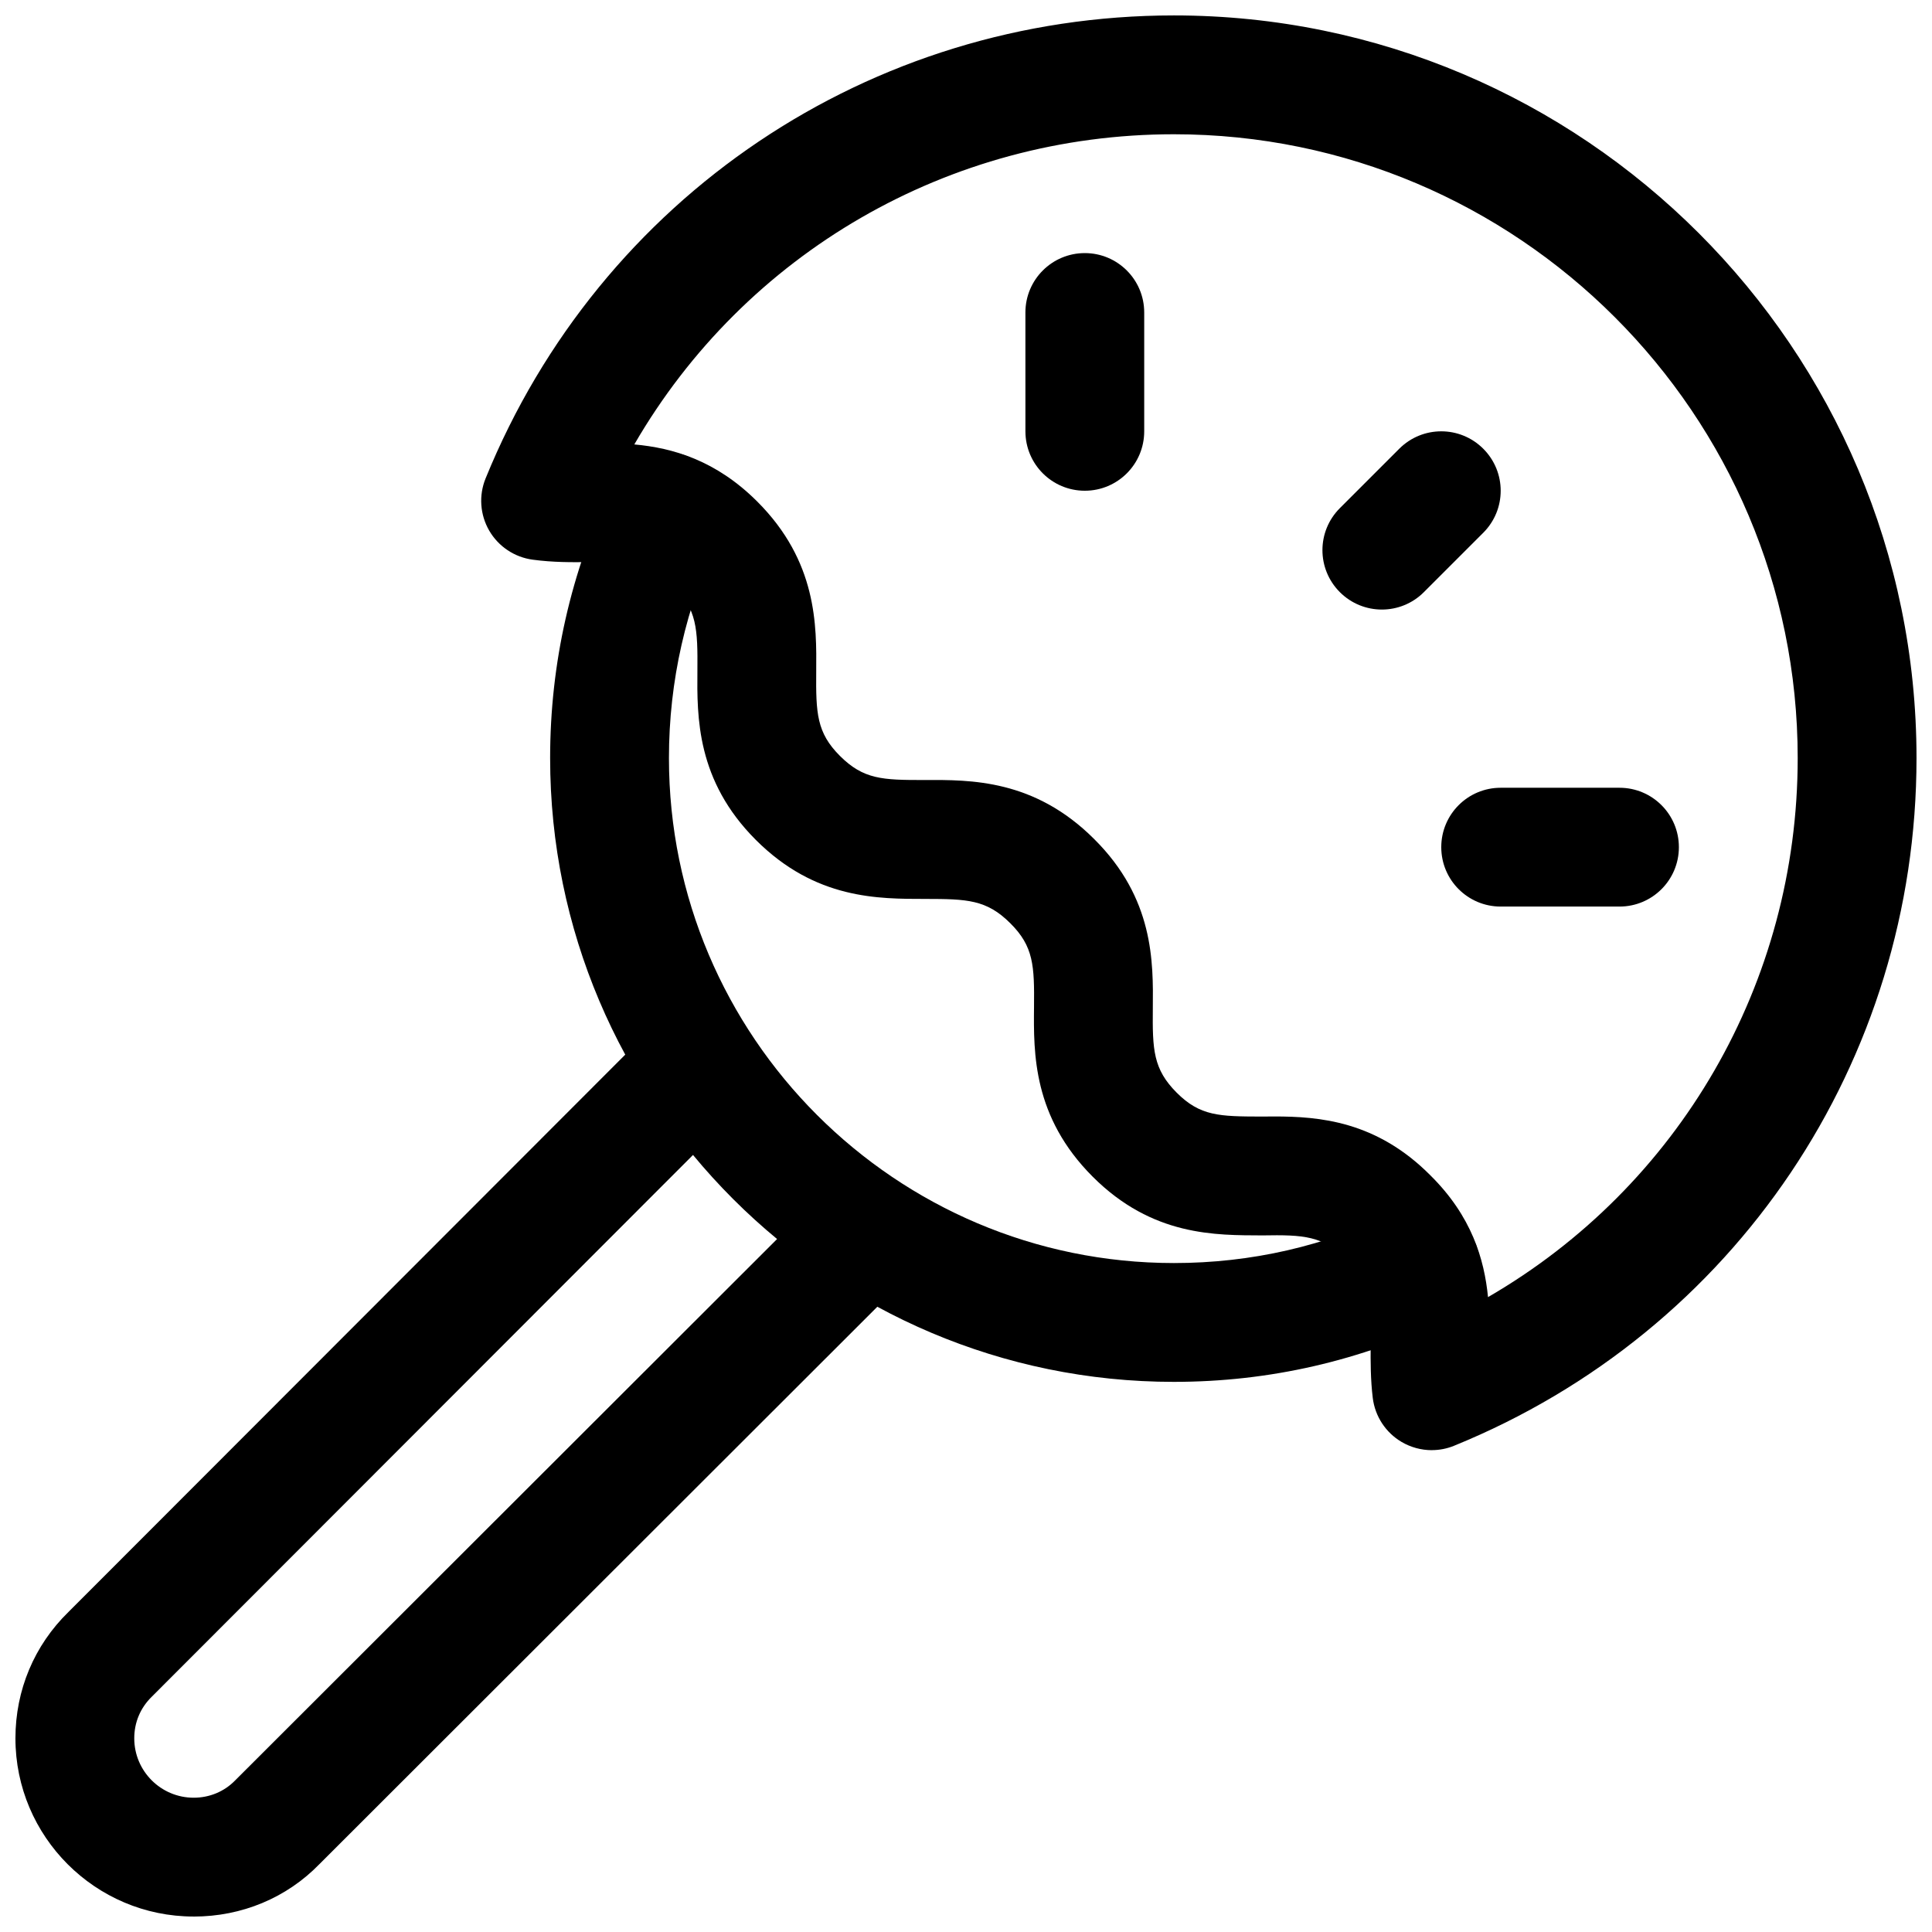 <?xml version="1.0" encoding="UTF-8"?>
<!-- Uploaded to: ICON Repo, www.svgrepo.com, Generator: ICON Repo Mixer Tools -->
<svg width="800px" height="800px" version="1.1" viewBox="144 144 512 512" xmlns="http://www.w3.org/2000/svg">
 <defs>
  <clipPath id="b">
   <path d="m148.09 413h238.91v238.9h-238.91z"/>
  </clipPath>
  <clipPath id="a">
   <path d="m271 148.09h380.9v380.91h-380.9z"/>
  </clipPath>
 </defs>
 <path d="m455.1 510.21c-91.156 0-165.31-74.156-165.31-165.31 0-25.098 5.496-49.359 16.328-72.109 3.731-7.856 13.113-11.148 20.988-7.461 7.856 3.731 11.18 13.129 7.445 20.988-8.801 18.496-13.273 38.211-13.273 58.582 0 73.793 60.031 133.82 133.82 133.82 20.469 0 40.148-4.504 58.473-13.398 7.824-3.731 17.238-0.52 21.035 7.32 3.793 7.809 0.52 17.238-7.305 21.035-22.656 10.957-46.949 16.531-72.203 16.531z"/>
 <g clip-path="url(#b)">
  <path d="m195.32 651.9c-26.039 0-47.23-21.191-47.23-47.23 0-12.77 4.992-24.641 14.043-33.473l153.21-153.36c6.156-6.156 16.121-6.156 22.262 0 6.156 6.141 6.156 16.105 0.016 22.262l-153.35 153.5c-3.086 2.992-4.691 6.867-4.691 11.07 0 8.691 7.07 15.742 15.742 15.742 4.203 0 8.078-1.621 10.926-4.519l153.66-153.5c6.141-6.172 16.121-6.141 22.262 0 6.141 6.156 6.141 16.121-0.016 22.262l-153.5 153.35c-8.672 8.93-20.559 13.902-33.328 13.902z"/>
 </g>
 <g clip-path="url(#a)">
  <path d="m523.43 528.31c-2.769 0-5.527-0.738-7.981-2.172-4.234-2.488-7.055-6.801-7.652-11.668-0.582-4.769-0.598-9.523-0.551-14.281 0.078-11.066-0.141-16.215-6.375-22.402-6.25-6.297-11.398-6.582-22.324-6.391-12.312-0.062-29.109 0.301-44.965-15.555-15.855-15.855-15.68-32.684-15.555-44.965 0.109-10.941-0.094-16.059-6.281-22.199-6.297-6.297-11.477-6.438-22.5-6.453-12.406-0.016-29.109 0.188-44.934-15.633-15.742-15.742-15.602-32.559-15.492-44.855 0.094-11.098-0.125-16.262-6.391-22.547-6.141-6.156-11.195-6.328-22.277-6.234-4.477 0.062-9.609 0.094-14.965-0.633-4.832-0.645-9.082-3.481-11.539-7.699-2.441-4.219-2.801-9.32-0.961-13.836 30.34-74.535 101.95-122.7 182.41-122.7 108.52 0 196.8 88.277 196.8 196.8 0 80.406-48.098 151.95-122.54 182.25-1.906 0.785-3.922 1.164-5.934 1.164zm-41.723-88.434c11.871 0 27.062 1.18 41.391 15.633 10.91 10.801 14.25 22.168 15.242 32.242 50.504-29.266 82.07-83.156 82.07-142.86 0-91.16-74.152-165.31-165.31-165.31-59.75 0-113.69 31.613-143 82.199 10.125 0.914 21.617 4.172 32.59 15.145 15.871 15.871 15.727 32.746 15.617 45.074-0.094 11.02 0.125 16.152 6.266 22.309 6.266 6.25 11.227 6.422 22.449 6.406 12.203-0.062 29.094-0.203 44.934 15.633 15.855 15.742 15.68 32.559 15.555 44.855-0.109 11.004 0.094 16.121 6.328 22.371 6.234 6.234 11.32 6.297 22.371 6.328 1.141-0.008 2.305-0.023 3.504-0.023z"/>
 </g>
 <path d="m510.21 305.54c-4.031 0-8.062-1.543-11.133-4.613-6.156-6.156-6.156-16.105 0-22.262l15.742-15.742c6.156-6.156 16.105-6.156 22.262 0s6.156 16.105 0 22.262l-15.742 15.742c-3.066 3.07-7.098 4.613-11.129 4.613z"/>
 <path d="m431.49 274.05c-8.691 0-15.742-7.039-15.742-15.742l-0.004-31.492c0-8.707 7.055-15.742 15.742-15.742 8.691 0 15.742 7.039 15.742 15.742v31.488c0.004 8.707-7.051 15.746-15.738 15.746z"/>
 <path d="m573.18 384.25h-31.488c-8.691 0-15.742-7.039-15.742-15.742 0-8.707 7.055-15.742 15.742-15.742h31.488c8.691 0 15.742 7.039 15.742 15.742 0 8.707-7.051 15.742-15.742 15.742z"/>
</svg>